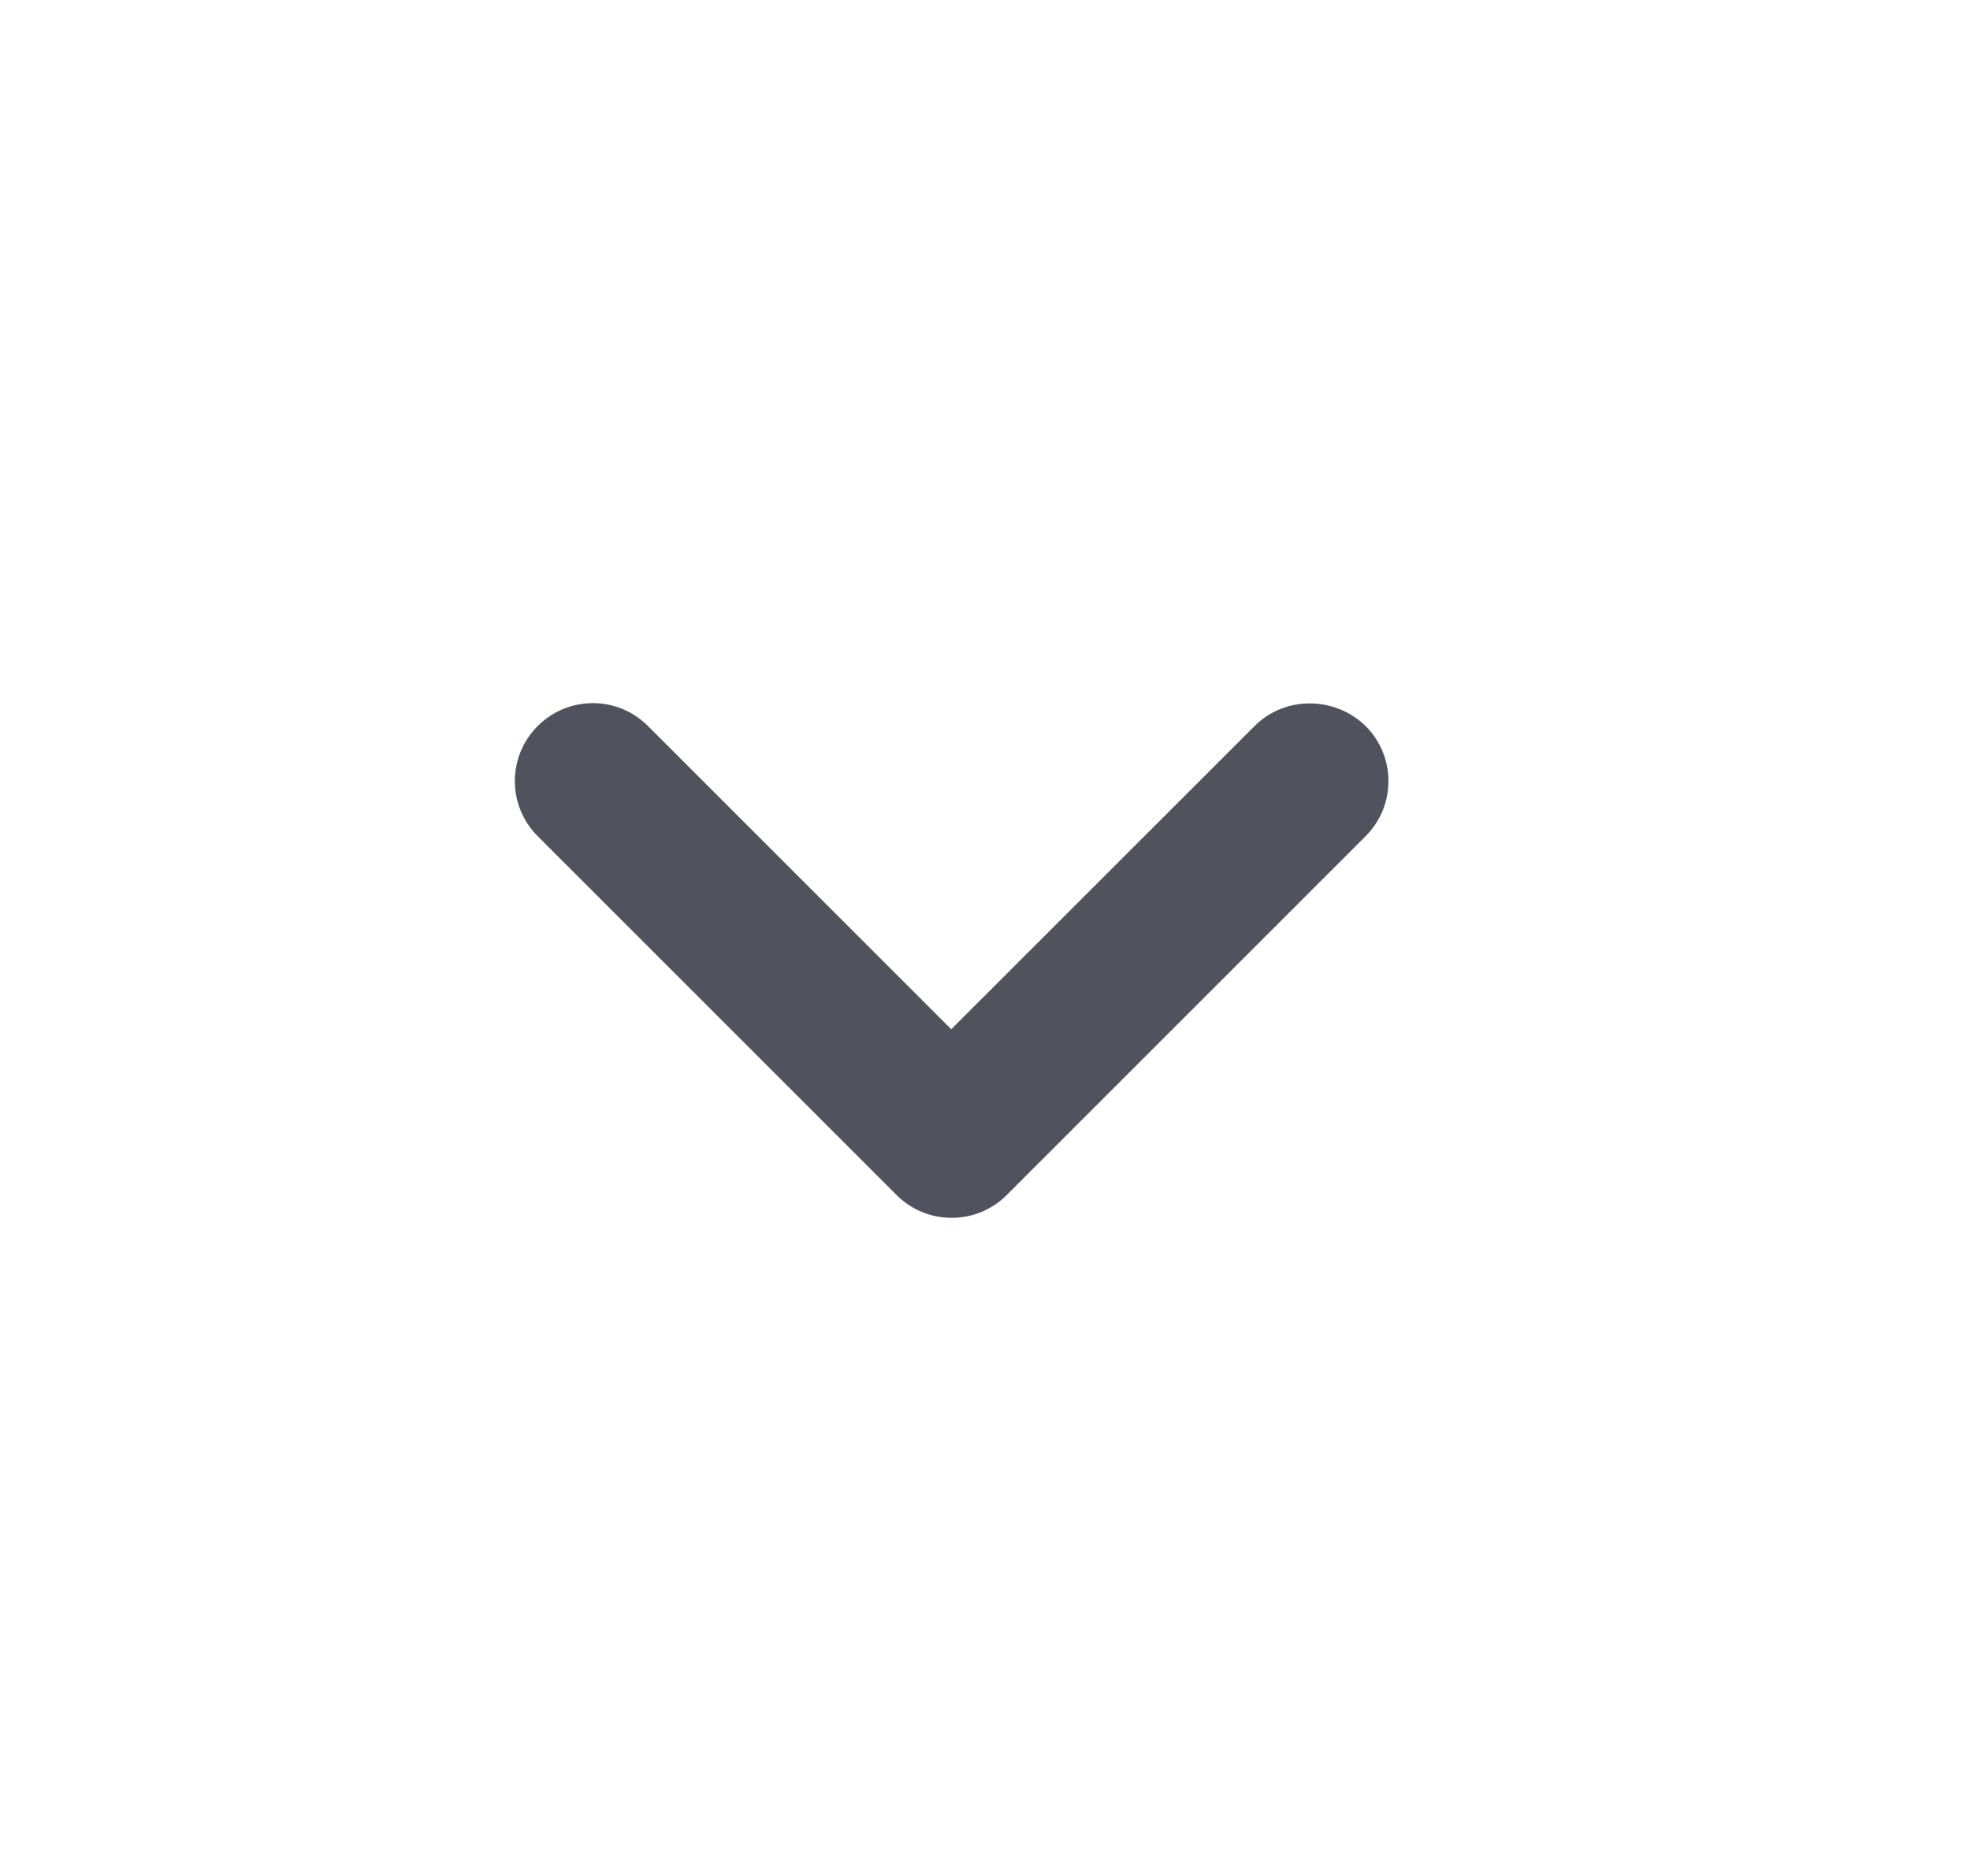 <svg width="21" height="20" viewBox="0 0 21 20" fill="none" xmlns="http://www.w3.org/2000/svg">
<g clip-path="url(#clip0_869_6282)">
<path d="M13.374 7.74L10.14 10.973L6.907 7.74C6.582 7.415 6.057 7.415 5.732 7.74C5.407 8.065 5.407 8.59 5.732 8.915L9.557 12.74C9.882 13.065 10.407 13.065 10.732 12.74L14.557 8.915C14.882 8.59 14.882 8.065 14.557 7.74C14.232 7.423 13.699 7.415 13.374 7.74Z" fill="#50535E"/>
</g>
<defs>
<clipPath id="clip0_869_6282">
<rect width="20" height="20" fill="white" transform="translate(0.141)"/>
</clipPath>
</defs>
</svg>
